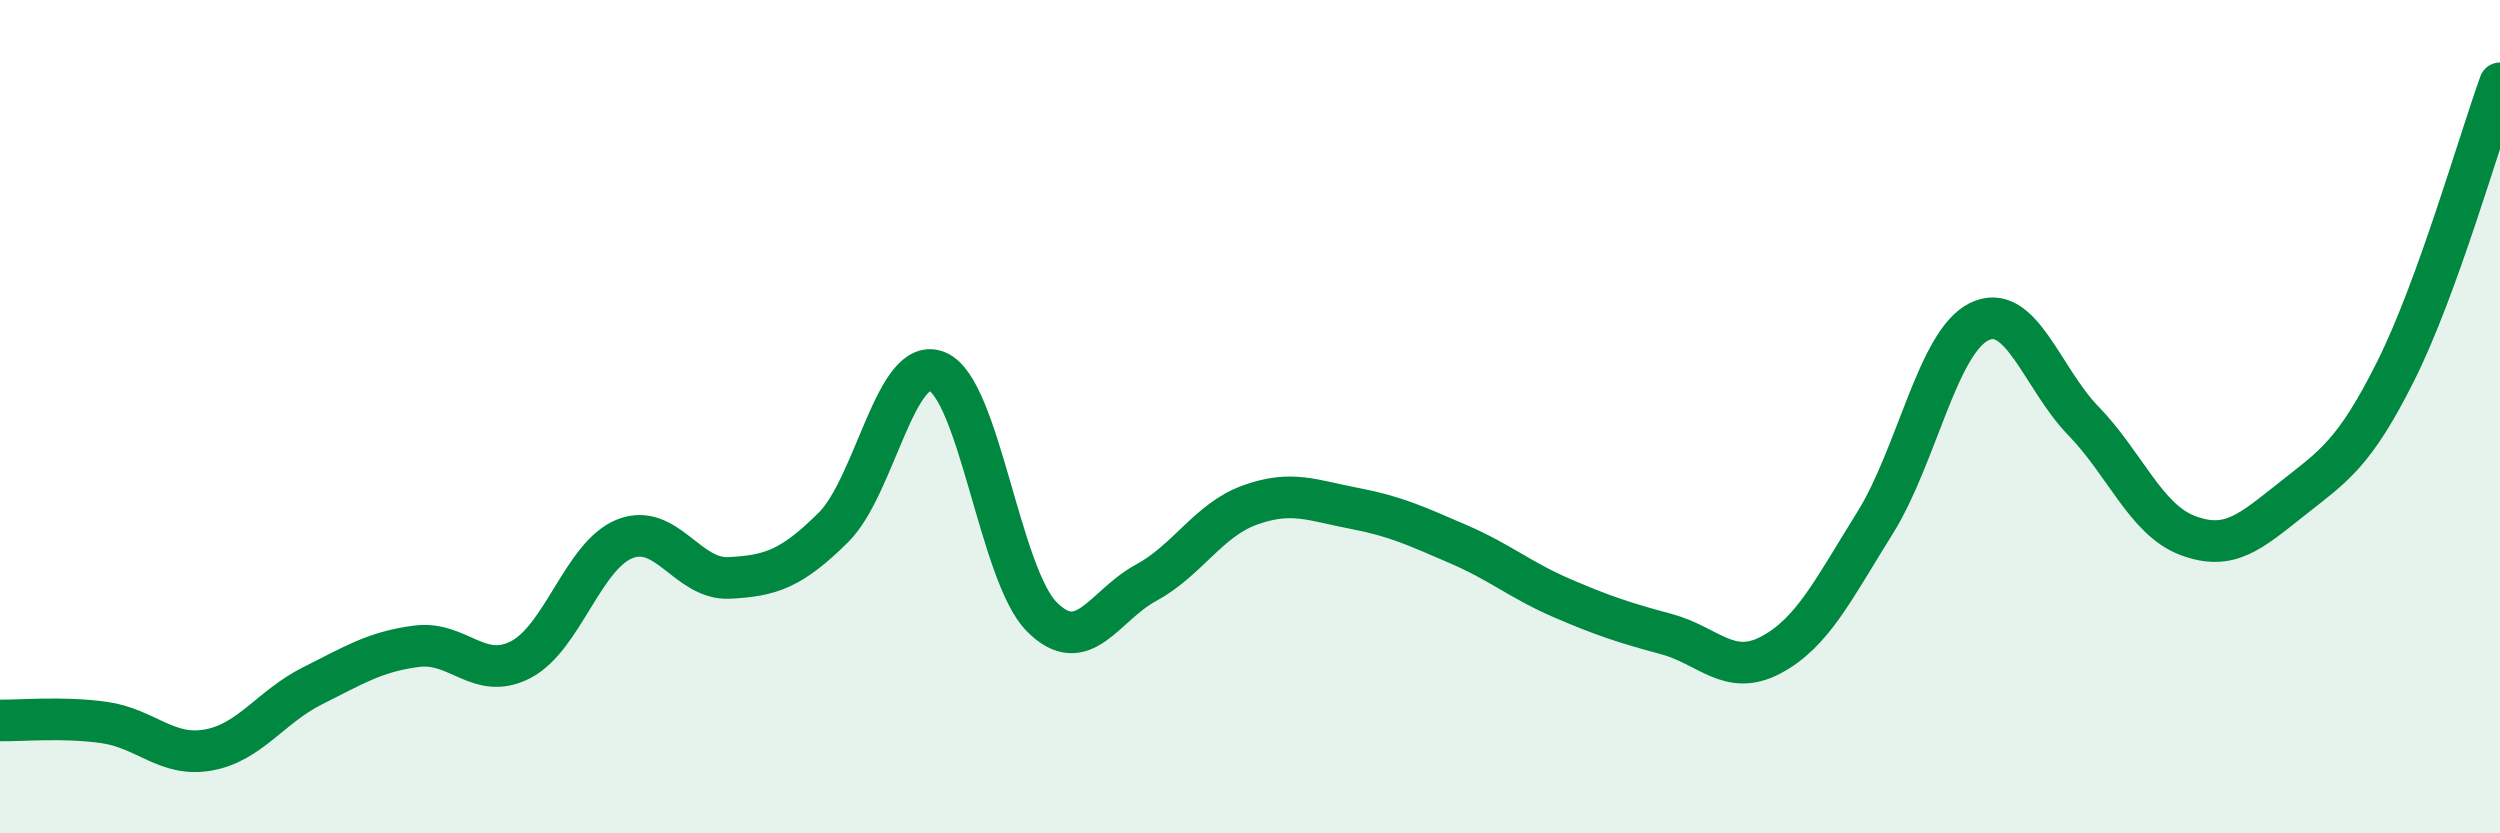 
    <svg width="60" height="20" viewBox="0 0 60 20" xmlns="http://www.w3.org/2000/svg">
      <path
        d="M 0,17.29 C 0.5,17.3 1.5,17.2 2.5,17.34 C 3.5,17.48 4,18.18 5,18 C 6,17.82 6.5,16.96 7.5,16.46 C 8.5,15.96 9,15.64 10,15.51 C 11,15.38 11.5,16.35 12.5,15.83 C 13.5,15.31 14,13.32 15,12.93 C 16,12.54 16.5,13.92 17.5,13.87 C 18.5,13.82 19,13.65 20,12.66 C 21,11.67 21.5,8.49 22.5,8.92 C 23.5,9.35 24,13.79 25,14.8 C 26,15.81 26.5,14.53 27.5,13.99 C 28.5,13.45 29,12.48 30,12.12 C 31,11.76 31.5,12.01 32.5,12.2 C 33.5,12.39 34,12.63 35,13.06 C 36,13.49 36.5,13.93 37.5,14.36 C 38.5,14.79 39,14.95 40,15.22 C 41,15.49 41.5,16.25 42.5,15.72 C 43.5,15.19 44,14.15 45,12.55 C 46,10.95 46.5,8.21 47.5,7.72 C 48.5,7.23 49,9.07 50,10.1 C 51,11.13 51.5,12.47 52.5,12.85 C 53.5,13.23 54,12.77 55,11.98 C 56,11.19 56.5,10.9 57.5,8.9 C 58.5,6.9 59.5,3.38 60,2L60 20L0 20Z"
        fill="#008740"
        opacity="0.1"
        stroke-linecap="round"
        stroke-linejoin="round"
      />
      <path
        d="M 0,17.29 C 0.5,17.3 1.5,17.2 2.5,17.34 C 3.5,17.48 4,18.18 5,18 C 6,17.82 6.5,16.96 7.5,16.46 C 8.5,15.96 9,15.64 10,15.51 C 11,15.38 11.5,16.35 12.5,15.83 C 13.5,15.31 14,13.32 15,12.93 C 16,12.54 16.5,13.92 17.5,13.87 C 18.5,13.82 19,13.65 20,12.66 C 21,11.67 21.5,8.49 22.5,8.92 C 23.5,9.35 24,13.79 25,14.8 C 26,15.81 26.5,14.53 27.5,13.99 C 28.5,13.45 29,12.48 30,12.12 C 31,11.76 31.5,12.01 32.5,12.2 C 33.5,12.39 34,12.63 35,13.06 C 36,13.49 36.5,13.93 37.5,14.36 C 38.5,14.79 39,14.95 40,15.22 C 41,15.49 41.5,16.25 42.5,15.72 C 43.5,15.19 44,14.15 45,12.55 C 46,10.95 46.5,8.21 47.5,7.72 C 48.5,7.23 49,9.07 50,10.1 C 51,11.13 51.5,12.47 52.5,12.85 C 53.5,13.23 54,12.77 55,11.98 C 56,11.19 56.5,10.9 57.5,8.9 C 58.5,6.9 59.5,3.38 60,2"
        stroke="#008740"
        stroke-width="1"
        fill="none"
        stroke-linecap="round"
        stroke-linejoin="round"
      />
    </svg>
  